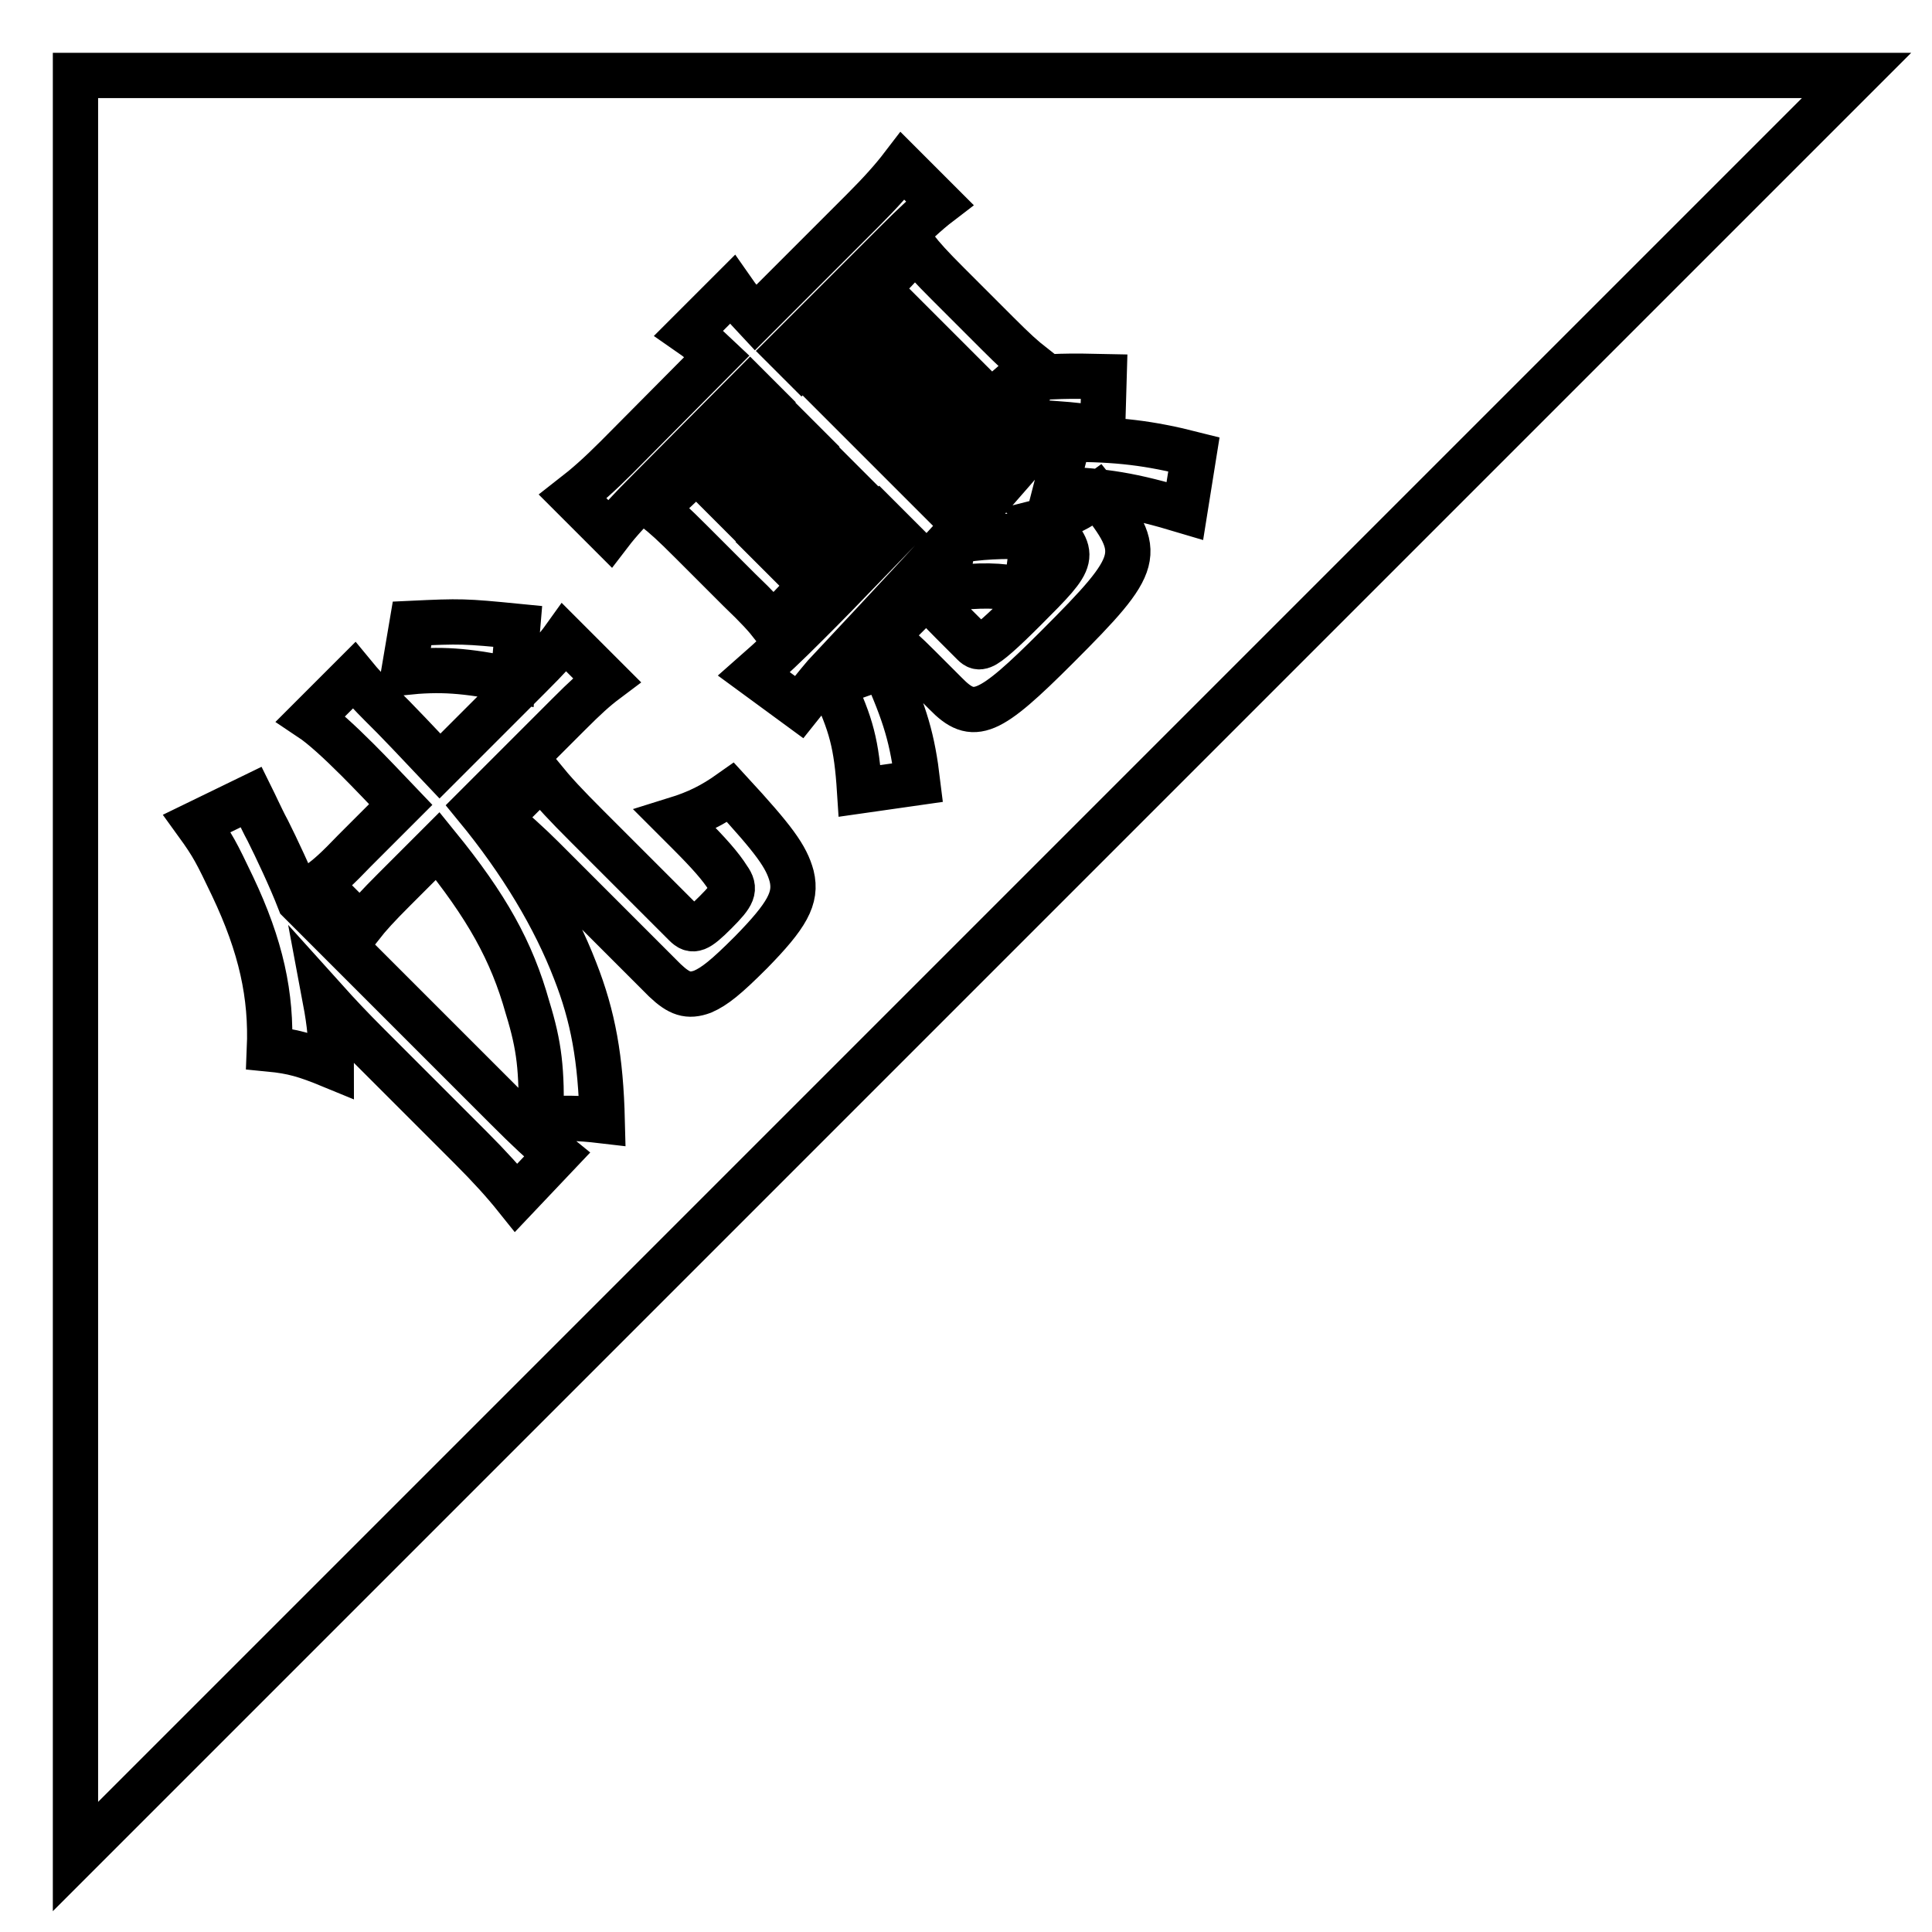 <?xml version="1.0" encoding="utf-8"?>
<!-- Svg Vector Icons : http://www.onlinewebfonts.com/icon -->
<!DOCTYPE svg PUBLIC "-//W3C//DTD SVG 1.1//EN" "http://www.w3.org/Graphics/SVG/1.1/DTD/svg11.dtd">
<svg version="1.1" xmlns="http://www.w3.org/2000/svg" xmlns:xlink="http://www.w3.org/1999/xlink" x="0px" y="0px" viewBox="0 0 256 256" enable-background="new 0 0 256 256" xml:space="preserve">
<g> <path stroke-width="6" fill-opacity="0" stroke="#000000"  d="M120.3,42.3l1.9,1.9l-9.9,9.9l-1.9-1.9L120.3,42.3z M121.7,63.5l1.9,1.9c4.4-4.6,4.4-4.6,9.1-9.8 c-0.8,0-1.4,0.1-3.6,0.4L121.7,63.5z M115.8,57.6l9.9-9.9l2,2l-9.9,9.9L115.8,57.6z M103.7,73.8l-2-2l8.9-8.9l2,2L103.7,73.8z  M96.2,66.2l8.9-8.9l1.9,1.9l-8.9,8.9L96.2,66.2z M10,10v236L246,10H10z M54.6,82.6c6.4-0.3,6.9-0.3,14,0.4l-0.6,7.1 c-6.5-1.3-9.6-1.5-14.5-1L54.6,82.6z M68.4,158.7c-1.6-2-3.5-4.1-6.1-6.7l-13.5-13.5c-2.3-2.3-3.9-4-5.7-6c0.6,3.2,0.8,5.3,0.8,8.7 c-3.4-1.4-5.1-1.9-8.2-2.2c0.3-7.1-1.1-13.6-4.9-21.6c-2.1-4.4-2.6-5.4-4.7-8.3l7.2-3.5c0.1,0.2,0.6,1.3,0.9,1.9 c0.3,0.6,0.7,1.5,1.3,2.6c1.1,2.2,3,6.2,4.2,9.3l27.5,27.5c2.7,2.7,4.5,4.4,6.6,6.1L68.4,158.7z M71.7,148.4 c0.1-6.7-0.2-9.7-1.8-14.9c-2.1-7.5-5.4-13.4-11.9-21.4l-5.8,5.8c-2.1,2.1-3.3,3.4-4.4,4.8l-5.6-5.6c1.3-0.9,2.5-2,4.8-4.4l6.1-6.1 c-2-2.1-4.1-4.3-5.7-5.9c-2.5-2.5-4.7-4.5-6.2-5.5l5.7-5.7c0.9,1.1,2.3,2.6,3.6,3.9l1.6,1.6c0.7,0.7,2.8,2.9,6.2,6.5l11.9-11.9 c2.5-2.5,3.6-3.7,4.6-5.1l5.6,5.6c-1.6,1.2-2.8,2.3-5.1,4.6l-12.2,12.2c6,7.3,10.4,14.7,13.1,21.7c2.4,6.1,3.4,11.7,3.6,19.9 C76.4,148.1,74.6,148.1,71.7,148.4z M99.5,126.2c-3.3,3.3-4.8,4.5-6.4,5.2c-1.9,0.7-3.1,0.3-5-1.5l-16.2-16.2 c-1.7-1.7-4.1-3.9-5.8-5.2l5.6-5.6c1.8,2.2,3.2,3.7,6.1,6.6l13,13c1,1,1.6,0.8,4-1.6c2.4-2.4,2.7-3.1,1.7-4.5 c-1-1.6-2.6-3.4-5.3-6.1l-1.7-1.7c2.9-0.9,4.9-1.9,7.3-3.6c5.8,6.3,7.4,8.5,8.1,11.1C105.6,119,104.3,121.3,99.5,126.2z  M105.9,93.7l-6-4.4c2.5-2.2,4-3.6,7.2-6.8c2.6-2.6,3.2-3.2,11.5-11.8l-2.1-2.1l-9,9c-2.9,2.9-4,4.1-5,5.4c-1.1-1.4-2-2.4-4.5-4.8 l-6.4-6.4c-2.5-2.5-3.4-3.3-4.9-4.5c1.6-1.2,2.6-2.1,5.5-5l9-9l-1.8-1.8L86,65c-2.4,2.4-3.9,4-5.2,5.7l-4.9-4.9 c1.8-1.4,3.5-2.9,5.8-5.2L95,47.2c-1.8-1.7-2.4-2.2-3.7-3.1l5.7-5.7c0.9,1.3,1.7,2.2,3.1,3.7l14.2-14.2c2.4-2.4,4-4.2,5.3-5.9 l4.9,4.9c-1.7,1.3-3.3,2.8-5.8,5.3l-14.3,14.3l1.8,1.8l9.9-9.9c3-3,3.8-3.9,5.1-5.6c1.2,1.5,2.1,2.5,4.4,4.8l6.5,6.5 c2.4,2.4,3.4,3.3,4.8,4.4c-0.6,0.5-0.6,0.5-2.1,1.8c4.5-0.5,7.1-0.5,11.5-0.4l-0.2,6.9c-1.5-0.2-3.8-0.5-6.6-0.7 c-7.5,9-11.1,13-30.2,33.4C108.1,90.9,107.1,92.2,105.9,93.7z M136.9,71.1l-0.9,7.1c-4.1-0.7-5.6-0.7-10.8-0.2l1.2-6.3 C130,71.1,132.5,71,136.9,71.1z M113.9,104.8c-0.4-6.2-1.1-8.8-3.6-14.1l6.8-2.4c2.9,6.5,3.8,9.6,4.5,15.4L113.9,104.8z  M140.1,85.7c-9.1,9.1-11.1,10-14.8,6.2l-3.5-3.5c-1.8-1.8-3.2-3.1-4.5-4l5.6-5.6c1,1.3,1.4,1.8,3.3,3.7l2.8,2.8 c0.4,0.4,0.7,0.5,1.2,0.3c0.8-0.3,2.6-1.9,5.6-4.9c6.9-6.9,6.9-7,2.6-11.7c2.8-0.7,4.4-1.5,7-3.4C151.6,73.3,151.3,74.5,140.1,85.7 z M139.9,64.8l1.7-6.6c6.5,0,10.7,0.5,16.6,2l-1.2,7.5C150,65.6,146.3,65,139.9,64.8z"/></g>
</svg>